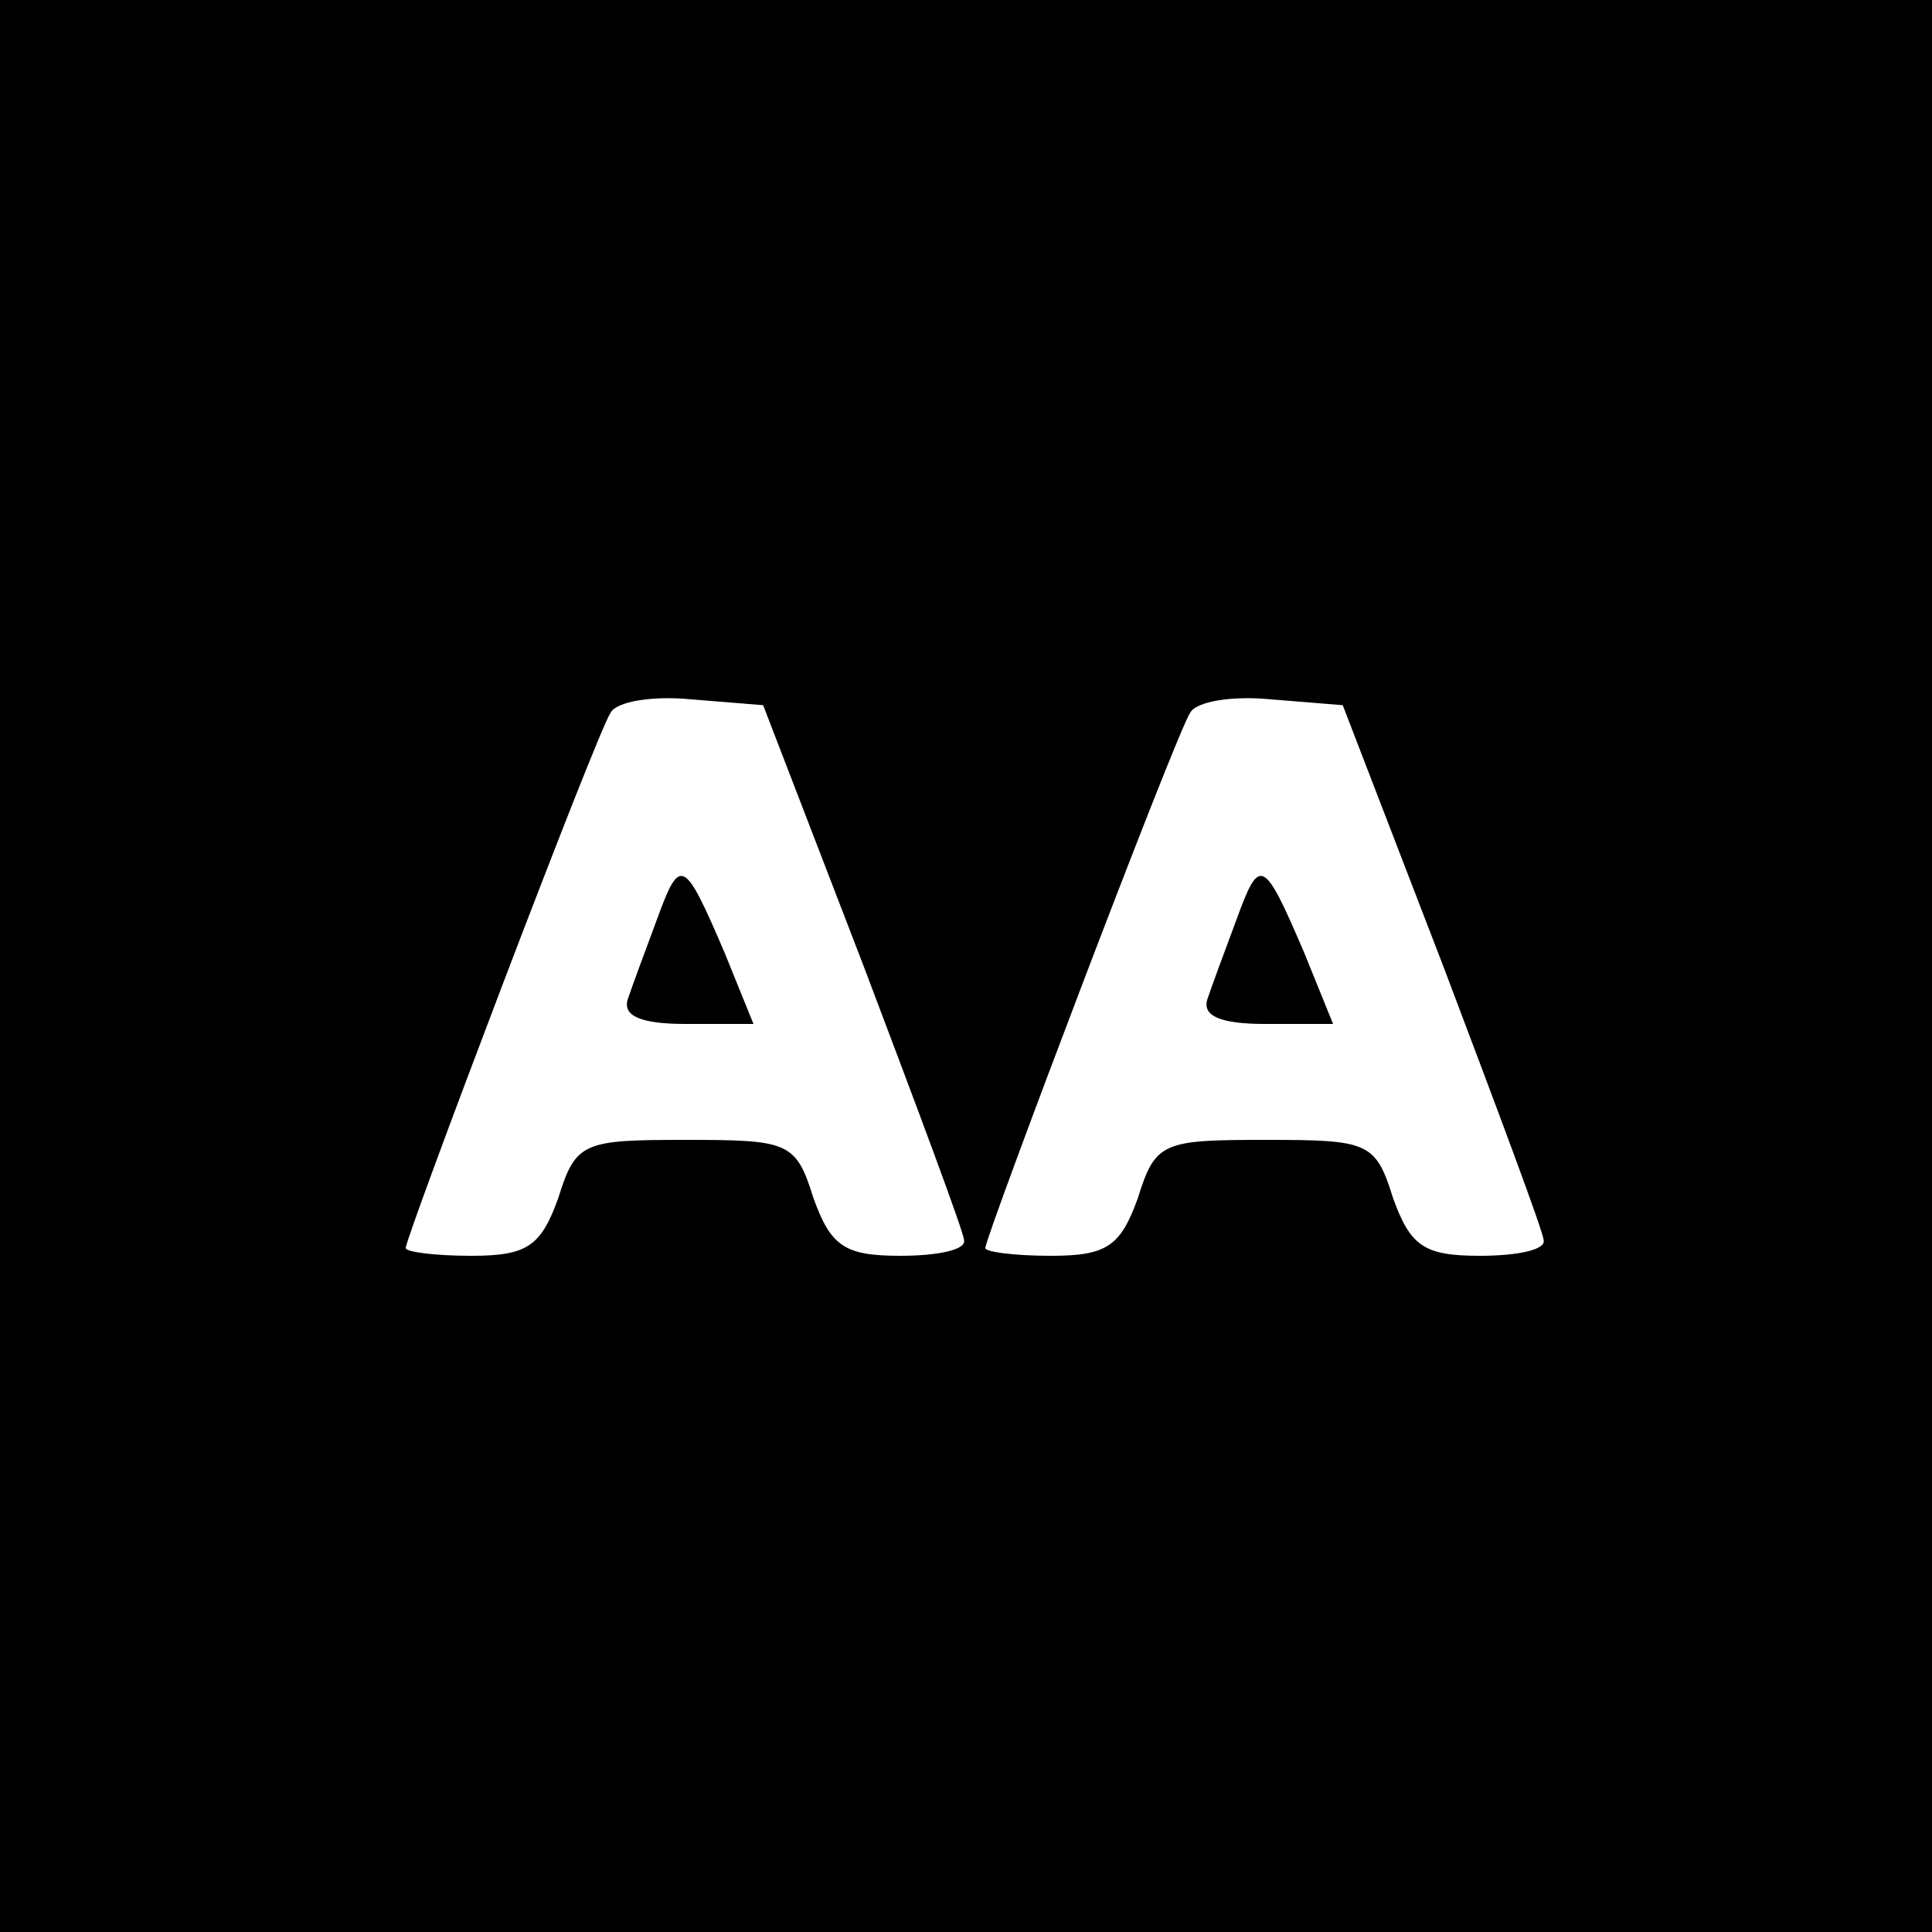 <?xml version="1.0" standalone="no"?>
<!DOCTYPE svg PUBLIC "-//W3C//DTD SVG 20010904//EN"
 "http://www.w3.org/TR/2001/REC-SVG-20010904/DTD/svg10.dtd">
<svg version="1.0" xmlns="http://www.w3.org/2000/svg"
 width="100pt" height="100pt" viewBox="0 0 100 100"
 preserveAspectRatio="xMidYMid meet">
<g transform="translate(0,100) scale(0.1,-0.1)"
fill="#000000" stroke="none">
<path d="M0 500 l0 -500 500 0 500 0 0 500 0 500 -500 0 -500 0 0 -500z m447
0 c28 -74 52 -138 52 -142 1 -5 -14 -8 -33 -8 -29 0 -36 5 -45 30 -9 29 -13
30 -66 30 -53 0 -57 -1 -66 -30 -9 -25 -16 -30 -45 -30 -19 0 -34 2 -34 4 0 6
99 267 106 277 3 6 22 9 42 7 l37 -3 52 -135z m300 0 c28 -74 52 -138 52 -142
1 -5 -14 -8 -33 -8 -29 0 -36 5 -45 30 -9 29 -13 30 -66 30 -53 0 -57 -1 -66
-30 -9 -25 -16 -30 -45 -30 -19 0 -34 2 -34 4 0 6 99 267 106 277 3 6 22 9 42
7 l37 -3 52 -135z"/>
<path d="M340 524 c-6 -16 -13 -35 -15 -41 -3 -9 7 -13 30 -13 l35 0 -15 37
c-21 49 -23 50 -35 17z"/>
<path d="M640 524 c-6 -16 -13 -35 -15 -41 -3 -9 7 -13 30 -13 l35 0 -15 37
c-21 49 -23 50 -35 17z"/>
</g>
</svg>
